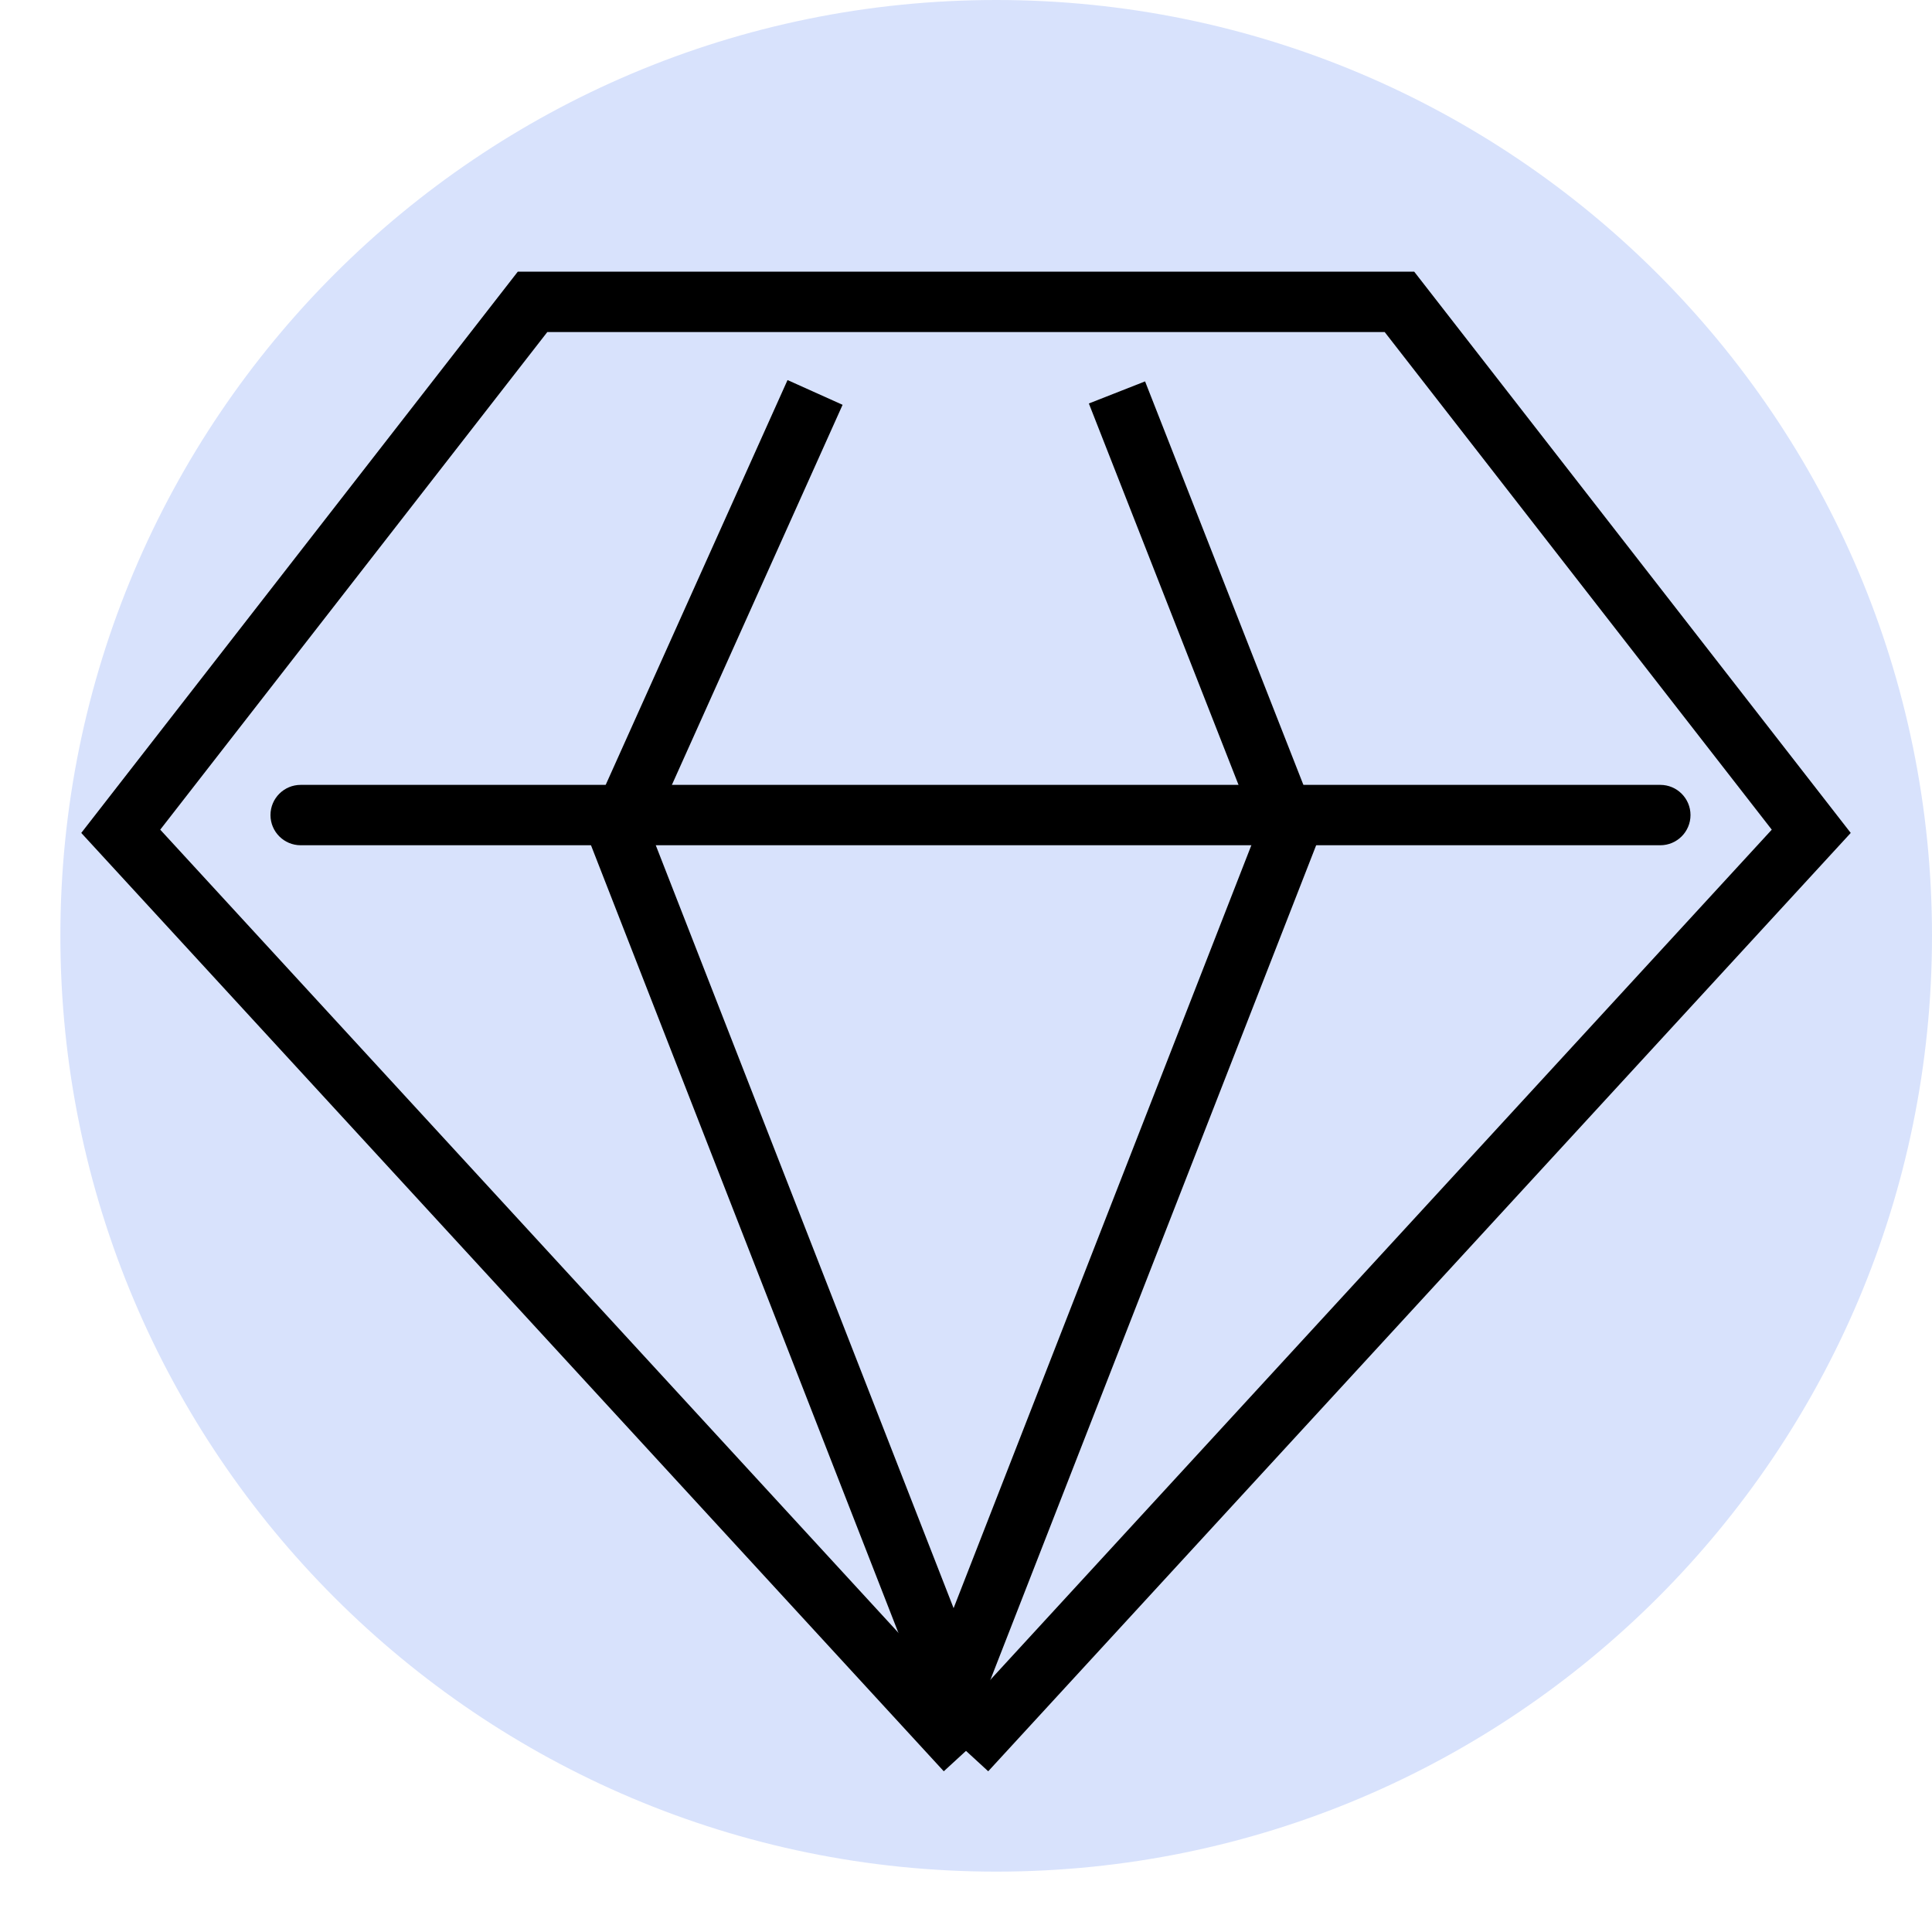 <svg width="32" height="32" viewBox="0 0 32 32" fill="none" xmlns="http://www.w3.org/2000/svg">
<path d="M32 15.5C32 6.94 25.06 0 16.5 0C7.94 0 1 6.94 1 15.5C1 24.06 7.94 31 16.5 31C25.06 31 32 24.06 32 15.5Z" fill="#D8E2FC"/>
<path fill-rule="evenodd" clip-rule="evenodd" d="M8.576 4.5H16V5.5H9.065L2.654 13.742L16.368 28.662L15.632 29.338L1.346 13.796L8.576 4.5Z" fill="black"/>
<path fill-rule="evenodd" clip-rule="evenodd" d="M23.424 4.5H16V5.5H22.935L29.346 13.742L15.632 28.662L16.368 29.338L30.654 13.796L23.424 4.5Z" fill="black"/>
<path fill-rule="evenodd" clip-rule="evenodd" d="M13.044 6.295L13.956 6.705L10.777 13.783L16.466 28.356L15.534 28.72L9.693 13.755L13.044 6.295Z" fill="black"/>
<path fill-rule="evenodd" clip-rule="evenodd" d="M18.966 6.317L18.035 6.683L20.816 13.77L15.123 28.357L16.054 28.72L21.89 13.769L18.966 6.317Z" fill="black"/>
<path fill-rule="evenodd" clip-rule="evenodd" d="M4.48 13.5C4.48 13.224 4.704 13 4.98 13H27.5C27.776 13 28 13.224 28 13.5C28 13.776 27.776 14 27.5 14H4.98C4.704 14 4.48 13.776 4.48 13.5Z" fill="black"/>
</svg>
